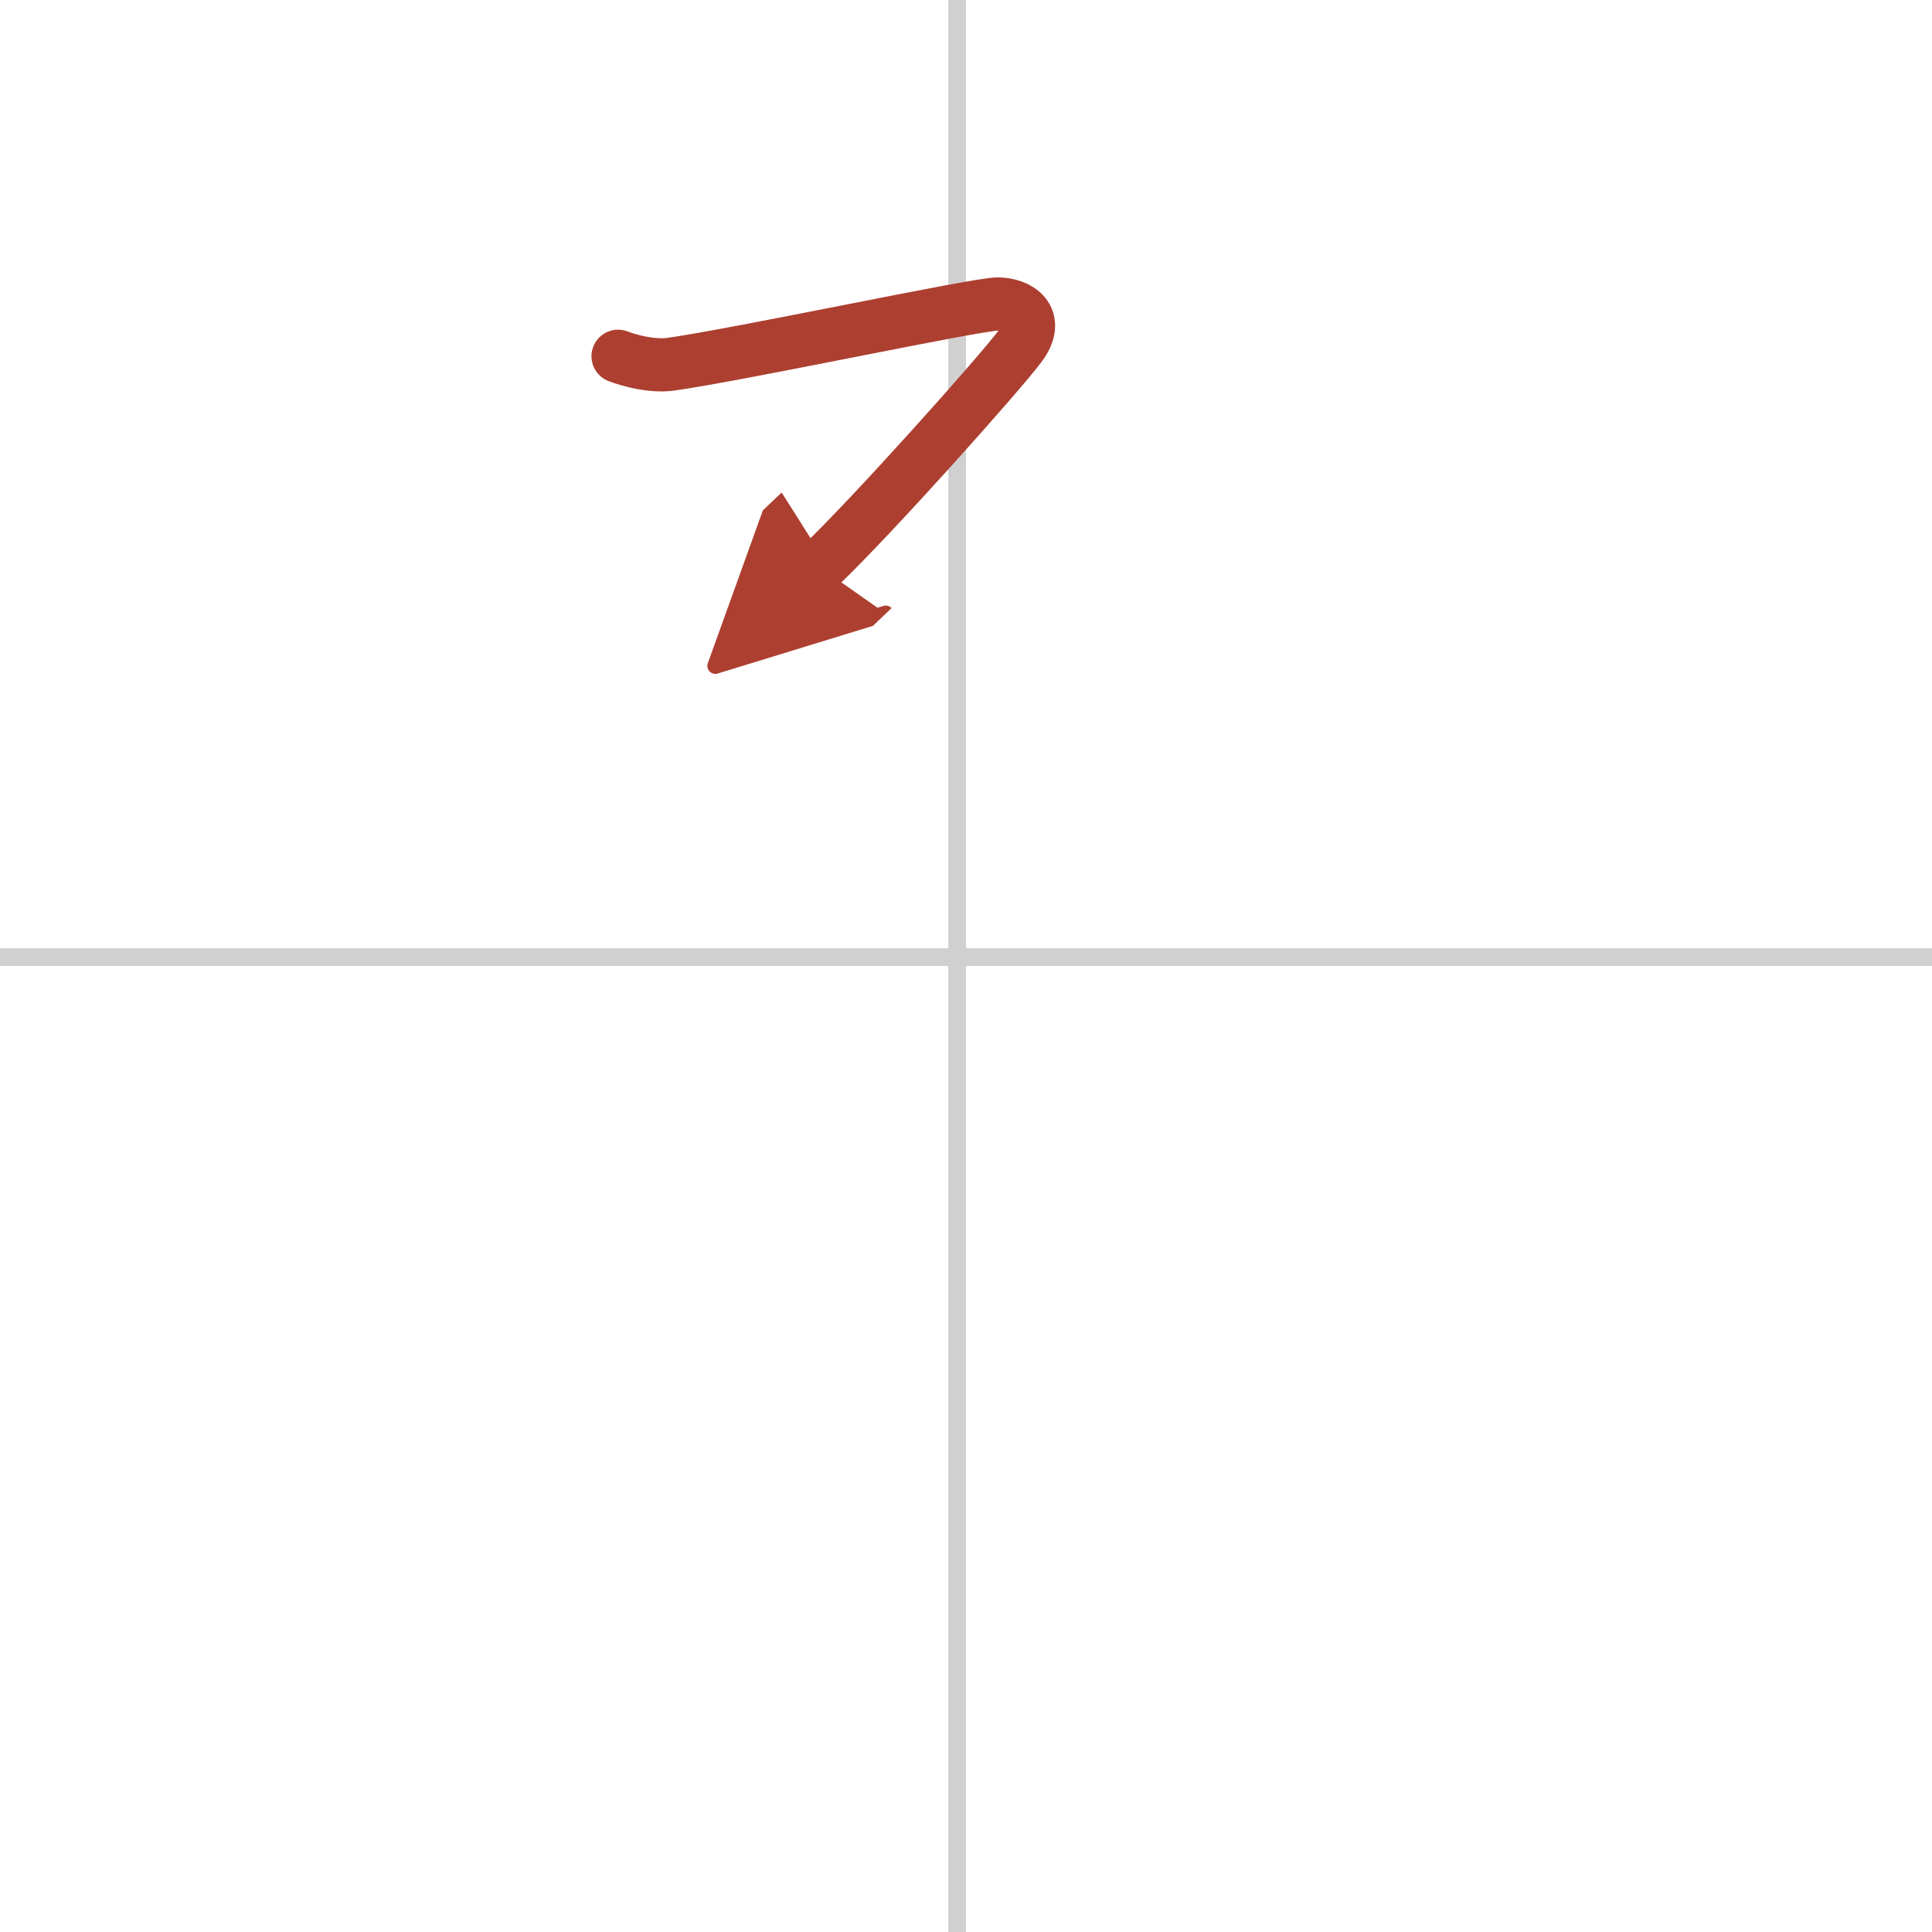 <svg width="400" height="400" viewBox="0 0 109 109" xmlns="http://www.w3.org/2000/svg"><defs><marker id="a" markerWidth="4" orient="auto" refX="1" refY="5" viewBox="0 0 10 10"><polyline points="0 0 10 5 0 10 1 5" fill="#ad3f31" stroke="#ad3f31"/></marker></defs><g fill="none" stroke-linecap="round" stroke-linejoin="round" stroke-width="3"><rect width="100%" height="100%" fill="#fff" stroke="#fff"/><line x1="54" x2="54" y2="109" stroke="#d0d0d0" stroke-width="1"/><line x2="109" y1="54" y2="54" stroke="#d0d0d0" stroke-width="1"/><path d="m34.87 20.1c0.68 0.26 1.94 0.59 2.97 0.45 3.91-0.55 17.26-3.4 18.44-3.4s2.46 0.79 1.28 2.37-8.34 9.6-11.34 12.46" marker-end="url(#a)" stroke="#ad3f31"/></g></svg>
